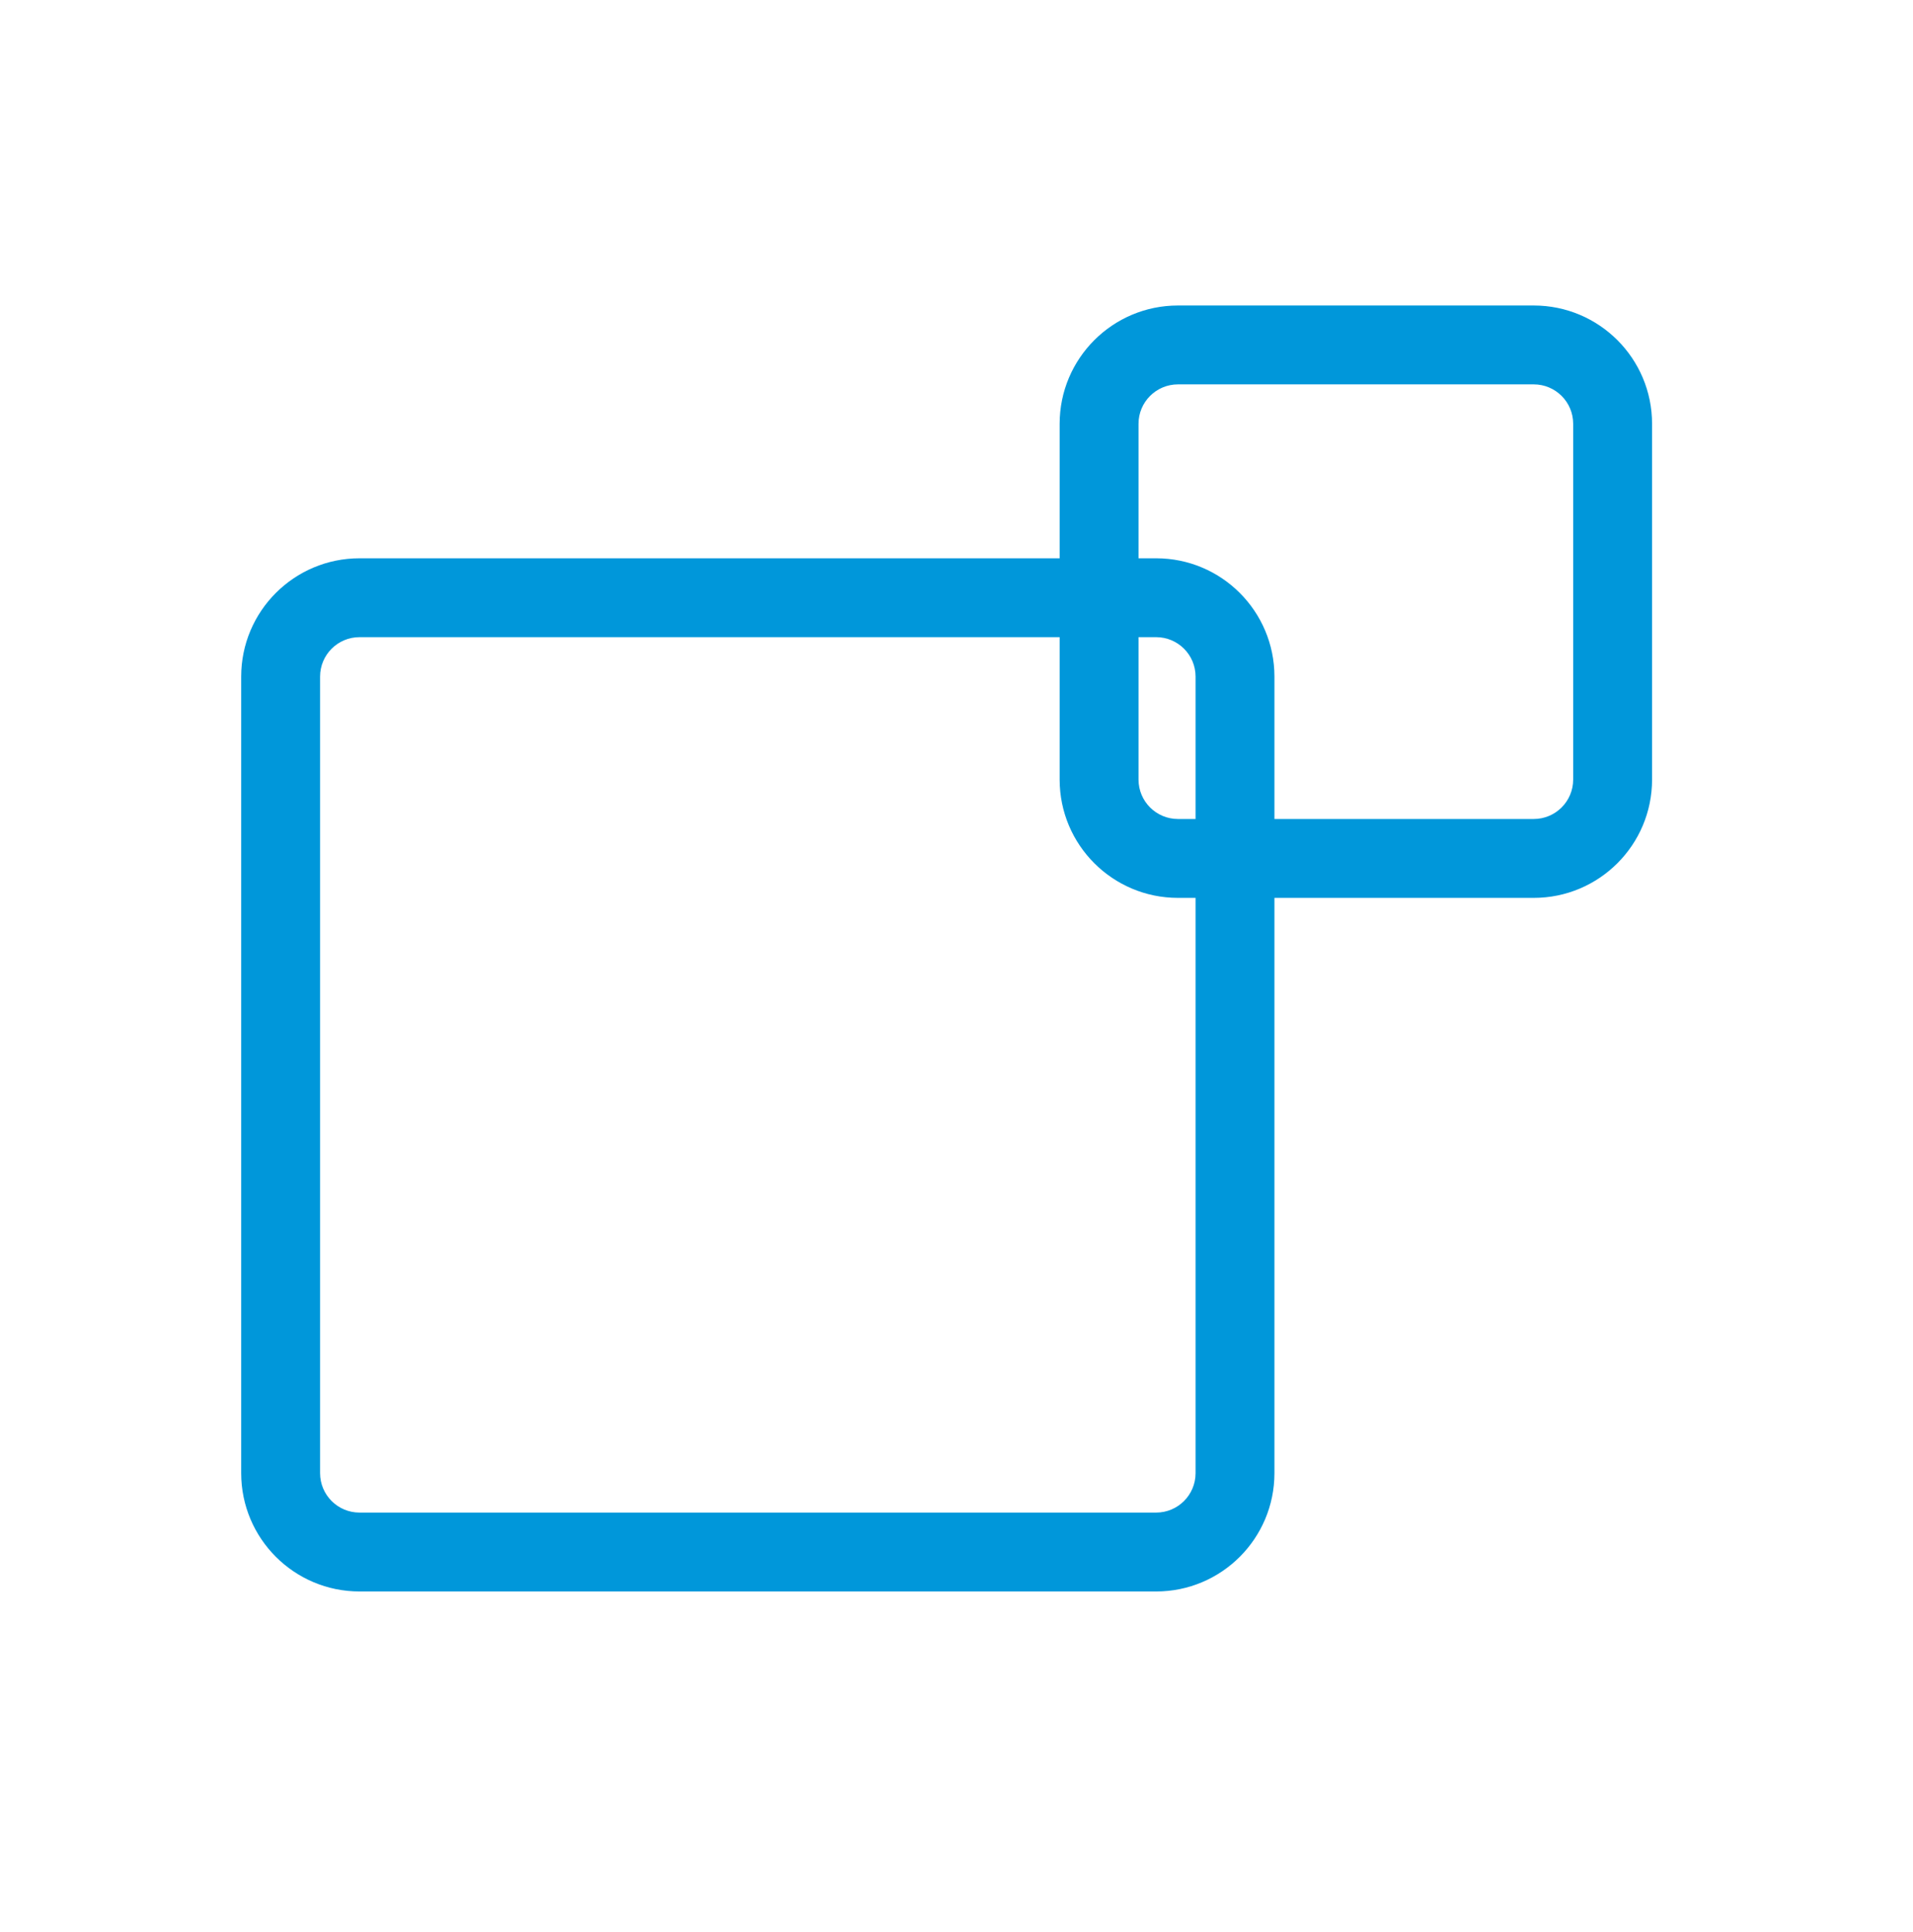 <?xml version="1.0" encoding="UTF-8"?> <svg xmlns="http://www.w3.org/2000/svg" width="100" height="101" viewBox="0 0 100 101" fill="none"><path fill-rule="evenodd" clip-rule="evenodd" d="M55.392 22.156C55.392 18.74 58.161 15.971 61.577 15.971H80.174C83.591 15.971 86.36 18.74 86.36 22.156V40.753C86.36 44.17 83.591 46.939 80.174 46.939H61.577C58.161 46.939 55.392 44.17 55.392 40.753V22.156ZM61.577 20.094C60.438 20.094 59.515 21.017 59.515 22.156V40.753C59.515 41.892 60.438 42.815 61.577 42.815H80.174C81.313 42.815 82.236 41.892 82.236 40.753V22.156C82.236 21.017 81.313 20.094 80.174 20.094H61.577Z" fill="#0097DA"></path><path fill-rule="evenodd" clip-rule="evenodd" d="M12.608 35.371C12.608 31.955 15.378 29.186 18.794 29.186H60.435C63.851 29.186 66.62 31.955 66.62 35.371V77.012C66.62 80.428 63.851 83.198 60.435 83.198H18.794C15.378 83.198 12.608 80.428 12.608 77.012V35.371ZM18.794 33.309C17.655 33.309 16.732 34.232 16.732 35.371V77.012C16.732 78.151 17.655 79.074 18.794 79.074H60.435C61.574 79.074 62.497 78.151 62.497 77.012V35.371C62.497 34.232 61.574 33.309 60.435 33.309H18.794Z" fill="#0097DA"></path></svg> 